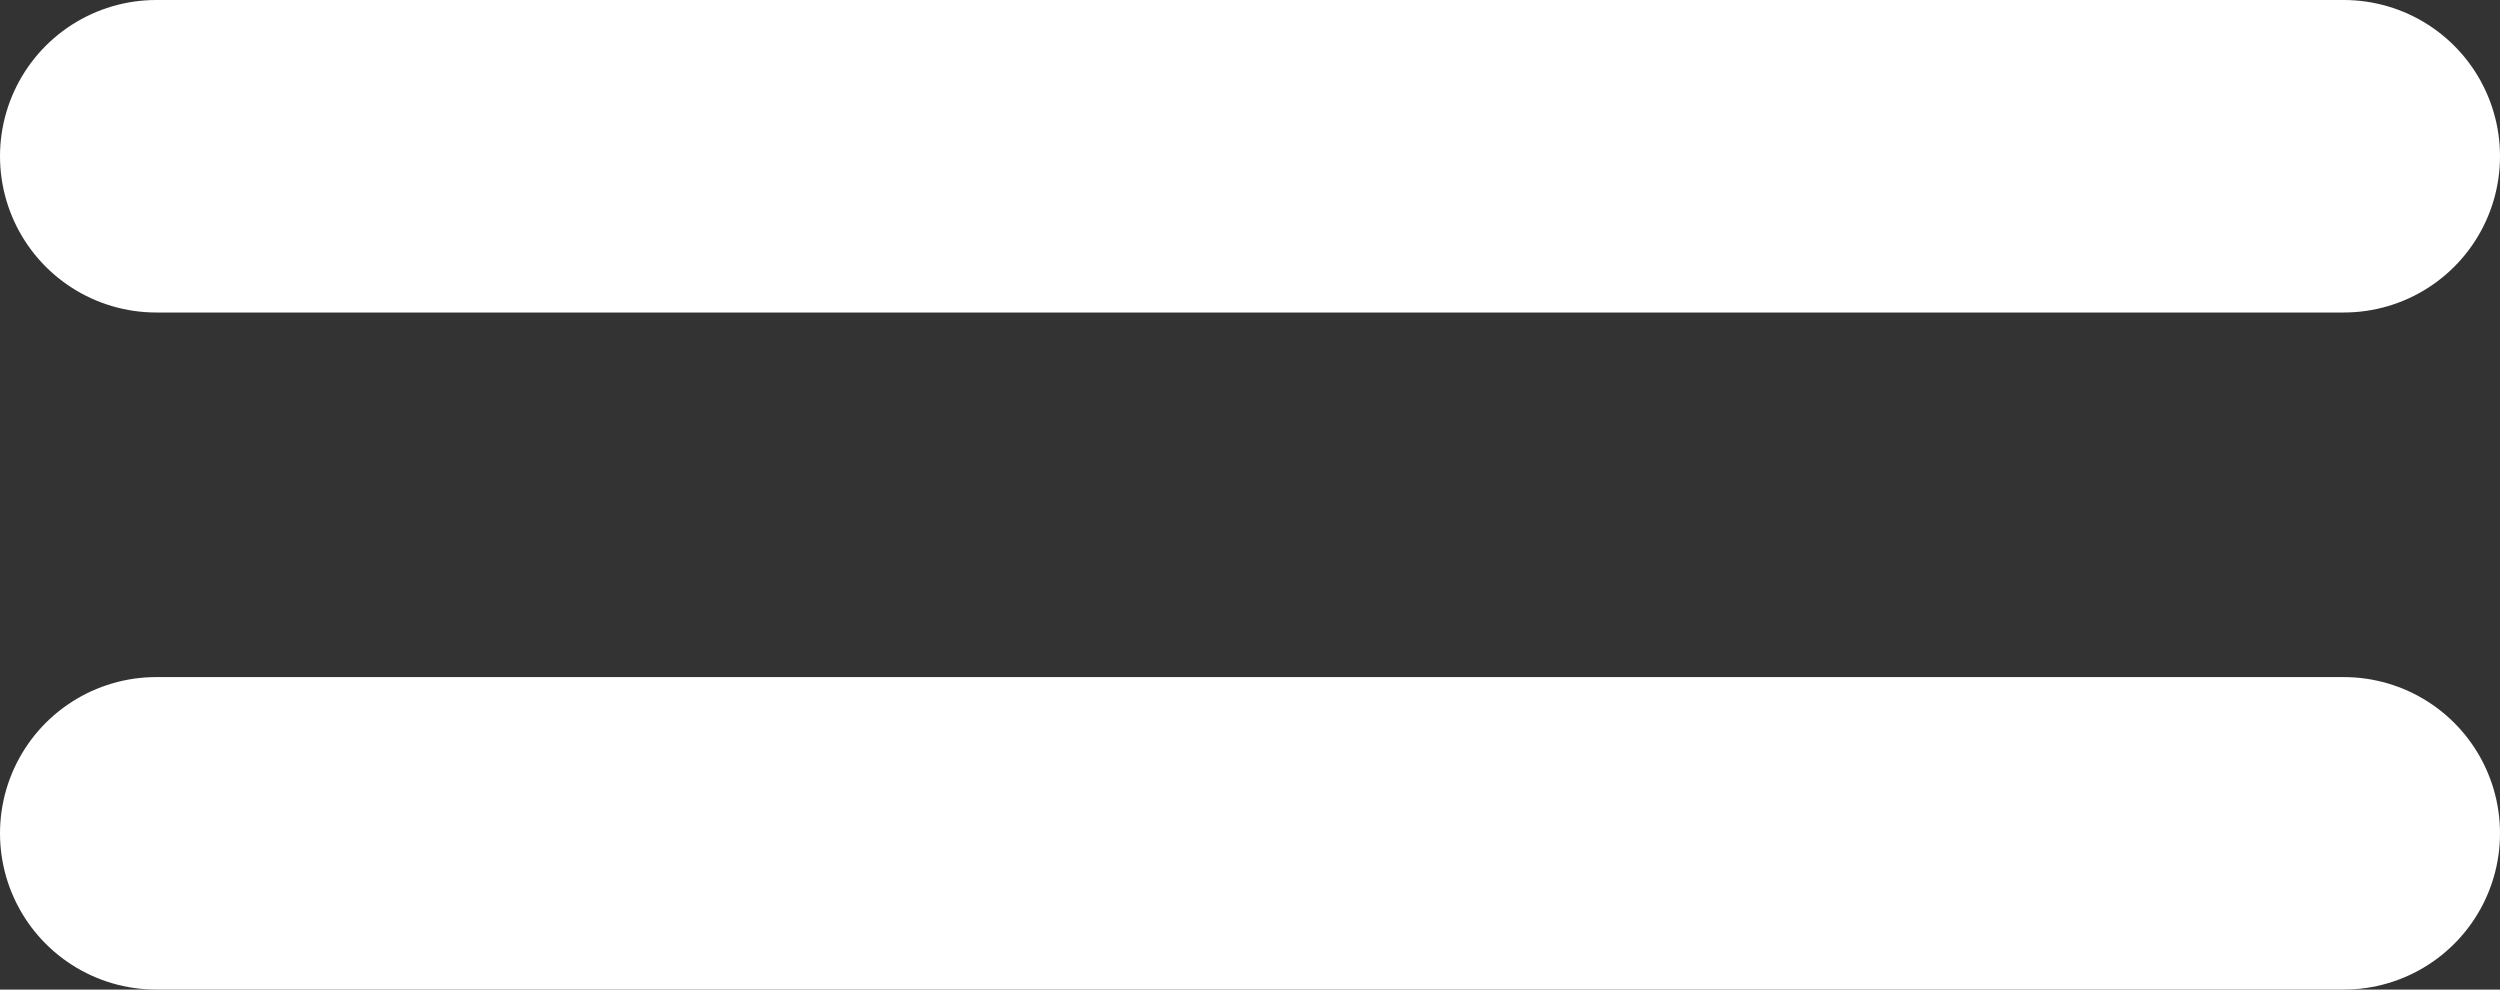 <?xml version="1.0" encoding="UTF-8"?> <svg xmlns="http://www.w3.org/2000/svg" width="384" height="152" viewBox="0 0 384 152" fill="none"><rect x="0" y="0" width="384" height="152" fill="#333333" stroke="none"/><path d="M24 24H360M24 128H360" stroke="white" stroke-width="48" stroke-miterlimit="10" stroke-linecap="round"></path></svg> 
